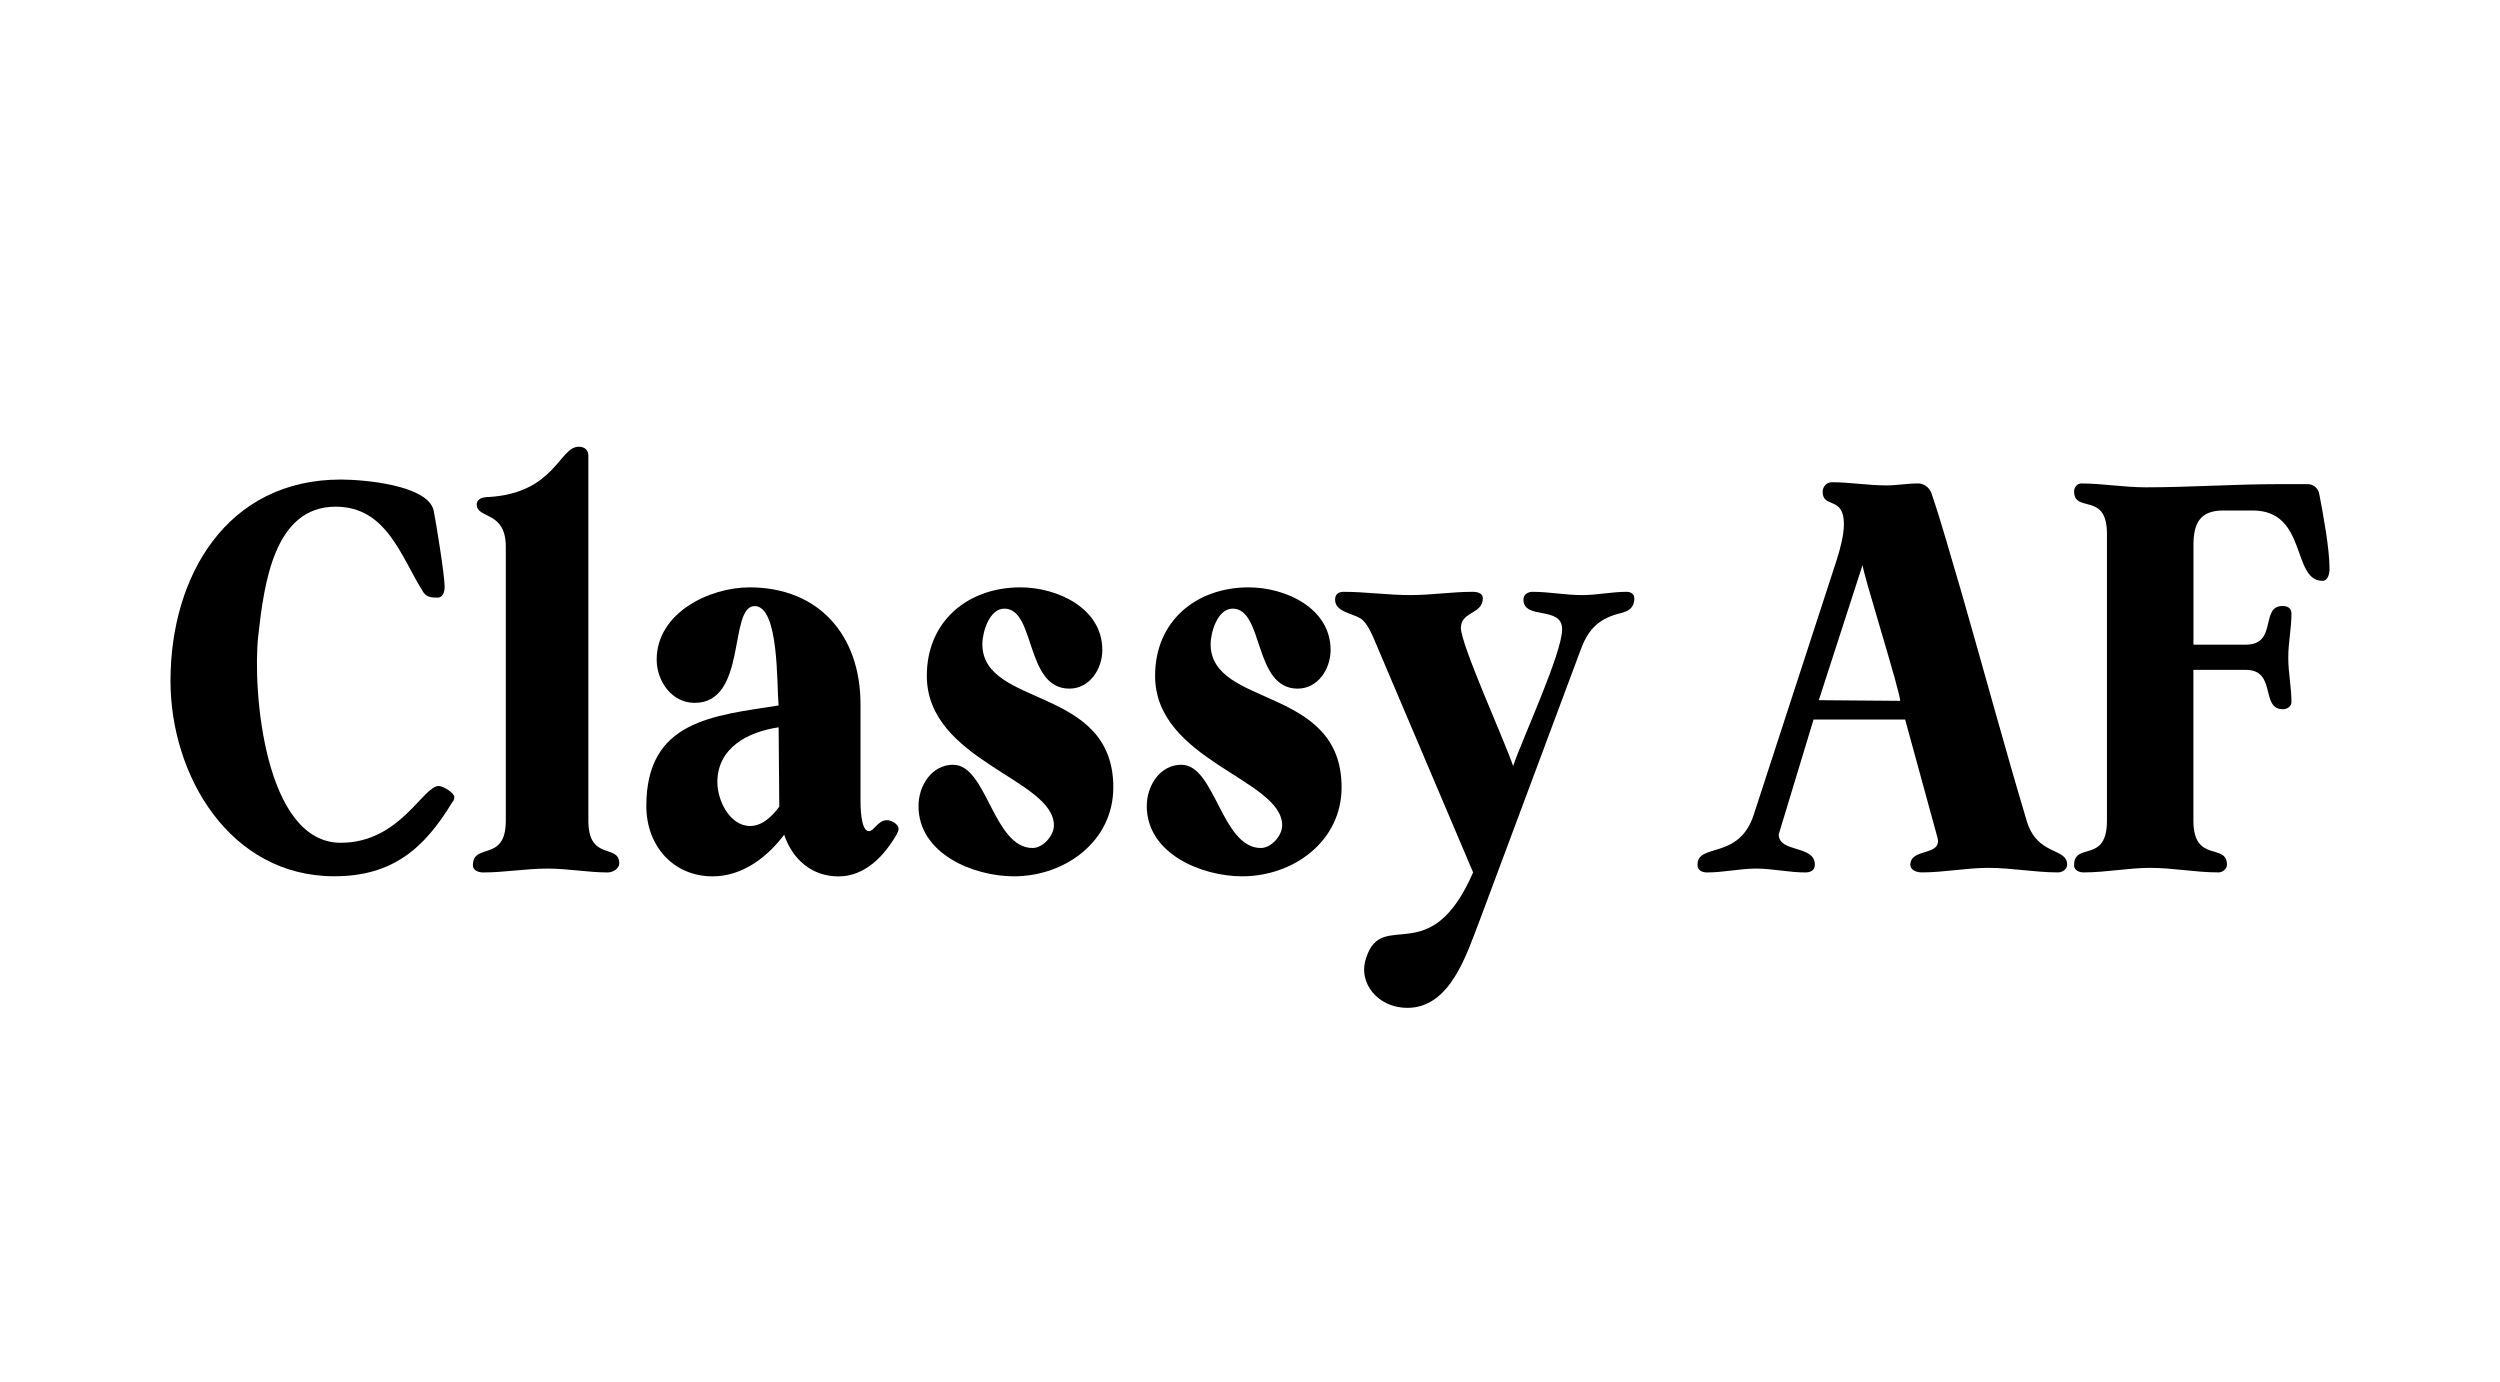 <?xml version="1.0" encoding="UTF-8"?><svg id="Layer_2" xmlns="http://www.w3.org/2000/svg" viewBox="0 0 550 304"><defs><style>.cls-1,.cls-2{stroke-width:0px;}.cls-2{fill:#fff;}</style></defs><g id="Layer_1-2"><rect class="cls-2" width="550" height="304"/><path class="cls-1" d="m96.54,172.92c-3.55,0-8.52,12.49-21.58,12.49-16.73,0-19.43-33.35-18.16-45.42,1.28-11.35,3.41-28.52,17.04-28.52,11.21,0,14.34,10.93,19.16,18.59.72,1.28,1.71,1.42,3.26,1.42,1.28,0,1.56-1.42,1.56-2.41,0-2.56-1.85-13.91-2.41-16.75-1.28-5.67-15.6-6.82-20.44-6.82-25.11,0-37.46,21.29-37.46,44.28,0,20.86,13.06,43,36.04,43,12.63,0,19.73-5.95,25.97-16.32.29-.28.43-.7.43-1.13,0-.85-2.41-2.41-3.4-2.41Z"/><path class="cls-1" d="m104.03,190.37c0,1.14,1.28,1.57,2.27,1.57,4.68,0,9.36-.85,14.2-.85,4.39,0,8.94.85,13.19.85,1.13,0,2.55-.85,2.55-2,0-4.39-6.8-.43-6.8-9.36v-80.32c0-1.28-.85-1.98-2.13-1.98-4.26,0-5.25,10.22-19.86,11.07-1.14,0-2.56.28-2.56,1.69,0,3.13,6.39,1.28,6.39,9.23v60.31c0,9.23-7.24,4.68-7.24,9.79Z"/><path class="cls-1" d="m197.69,182.42c0-1.13-1.56-1.98-2.55-1.98-2,0-2.84,2.41-3.98,2.41-1.85,0-1.85-5.67-1.85-6.8v-21.15c0-15.04-9.08-25.68-24.4-25.68-8.94,0-20.44,5.67-20.44,15.89,0,4.68,3.26,9.52,8.37,9.52,11.64,0,7.38-21.29,13.19-21.29,5.4,0,4.83,17.31,5.26,21.86-14.34,2.27-29.1,3.26-29.1,22.13,0,8.66,5.82,15.47,14.62,15.47,6.53,0,12.05-4.26,15.74-9.21v.14c1.85,5.4,6.1,9.08,11.93,9.08s10.07-4.53,12.77-9.21c.15-.29.43-.85.43-1.14Zm-26.25-4.96c-1.42,1.98-3.69,4.26-6.39,4.26-4.54,0-7.23-5.67-7.23-9.65,0-7.52,6.67-11.07,13.48-12.06,0,5.54.14,12.06.14,17.46Z"/><path class="cls-1" d="m209.74,168.24c-4.83,0-7.67,4.68-7.67,9.08,0,10.51,12.06,15.47,21,15.47,11.21,0,21.86-7.66,21.86-19.58,0-22.42-28.81-17.45-28.81-31.5,0-2.7,1.57-7.81,4.83-7.81,6.94,0,4.53,17.6,14.32,17.6,4.41,0,7.24-4.26,7.24-8.51,0-9.23-9.93-13.77-18.03-13.77-11.49,0-20.58,7.38-20.58,19.45,0,18.73,27.96,22.71,27.96,32.92,0,2.27-2.41,4.97-4.68,4.97-8.66,0-10.08-18.3-17.45-18.3Z"/><path class="cls-1" d="m259.96,168.24c-4.83,0-7.67,4.68-7.67,9.08,0,10.51,12.06,15.47,21,15.47,11.21,0,21.86-7.66,21.86-19.58,0-22.42-28.81-17.45-28.81-31.5,0-2.7,1.57-7.81,4.83-7.81,6.94,0,4.53,17.6,14.32,17.6,4.41,0,7.24-4.26,7.24-8.51,0-9.23-9.93-13.77-18.03-13.77-11.49,0-20.58,7.38-20.58,19.45,0,18.73,27.96,22.71,27.96,32.92,0,2.27-2.41,4.97-4.68,4.97-8.66,0-10.08-18.3-17.45-18.3Z"/><path class="cls-1" d="m324.08,191.94c-9.5,21.84-20.01,7.66-23.55,18.87-1.85,5.54,2.7,10.92,9.08,10.92,9.52,0,13.06-11.91,15.89-19.16l22.14-59.32c1.56-4.39,3.69-6.95,8.37-8.22,1.85-.43,3.54-.99,3.54-3.41,0-.99-.84-1.42-1.69-1.42-3.26,0-6.53.72-9.79.72-3.69,0-7.24-.72-10.93-.72-.99,0-1.98.58-1.98,1.71,0,4.54,8.51,1.28,8.51,6.53s-8.65,23.84-10.78,30.08c-1.98-5.81-11.49-26.68-11.49-30.37s4.82-2.98,4.82-6.53c0-1.13-1.14-1.42-2.27-1.42-4.54,0-9.08.72-13.62.72-4.97,0-9.93-.72-14.76-.72-1.13,0-1.85.58-1.85,1.71,0,2.7,3.69,2.98,5.54,4.12,1.56.85,2.84,4.12,3.55,5.81l21.28,50.1Z"/><path class="cls-1" d="m421.98,106.36c-2.41,0-4.68.43-6.94.43-4.12,0-8.1-.7-12.06-.7-1.14,0-2,.99-2,2.12,0,3.69,4.68.85,4.68,7.09,0,2.42-.84,5.54-1.56,7.81l-18.3,56.2c-3.26,9.93-12.35,6.1-12.35,10.92,0,1.28,1,1.71,2.13,1.71,3.55,0,7.23-.85,10.78-.85s7.24.85,10.78.85c1.14,0,2.13-.43,2.13-1.71,0-4.39-7.95-2.56-7.95-6.67l7.66-25.26h20.15l7.11,25.96c1.13,4.12-5.96,2.27-5.96,5.96,0,1.28,1.42,1.71,2.55,1.71,4.83,0,9.79-1,14.62-1,5.11,0,10.21,1,15.32,1,1,0,2-.72,2-1.71,0-3.83-6.68-1.85-8.94-9.79-4.97-16.61-9.52-33.49-14.34-50.24-2.13-7.09-4.12-14.47-6.53-21.57-.43-1.28-1.57-2.27-2.99-2.27Zm-21.84,47.68c3.11-9.64,6.53-20.15,9.64-29.79-.28.84,8.52,28.66,8.24,29.94l-17.88-.15Z"/><path class="cls-1" d="m510.94,127.79c1.28,0,1.56-1.71,1.56-2.7,0-4.39-1.42-12.05-2.27-16.46-.28-1.28-1.27-2.12-2.55-2.12h-6.39c-9.79,0-19.45.7-29.24.7-4.82,0-9.5-.85-14.19-.85-.85,0-1.56.85-1.56,1.71,0,4.97,7.23,0,7.23,9.36v63.14c0,9.52-7.23,4.54-7.23,9.79,0,1.14,1.13,1.57,2.12,1.57,4.97,0,9.79-1,14.62-1,5.11,0,9.93,1,15.04,1,.85,0,1.85-.72,1.85-1.71,0-4.82-7.38-.29-7.38-9.65v-33.2h11.5c6.94,0,3.11,8.66,8.22,8.66.85,0,1.85-.58,1.85-1.57,0-3.26-.7-6.38-.7-9.79s.7-6.38.7-9.64c0-1.28-.85-1.71-1.98-1.71-4.97,0-.99,8.51-8.08,8.51h-11.5v-21.86c0-4.82,1.42-7.66,6.53-7.66h6.53c12.06,0,8.51,15.47,15.33,15.47Z"/></g></svg>